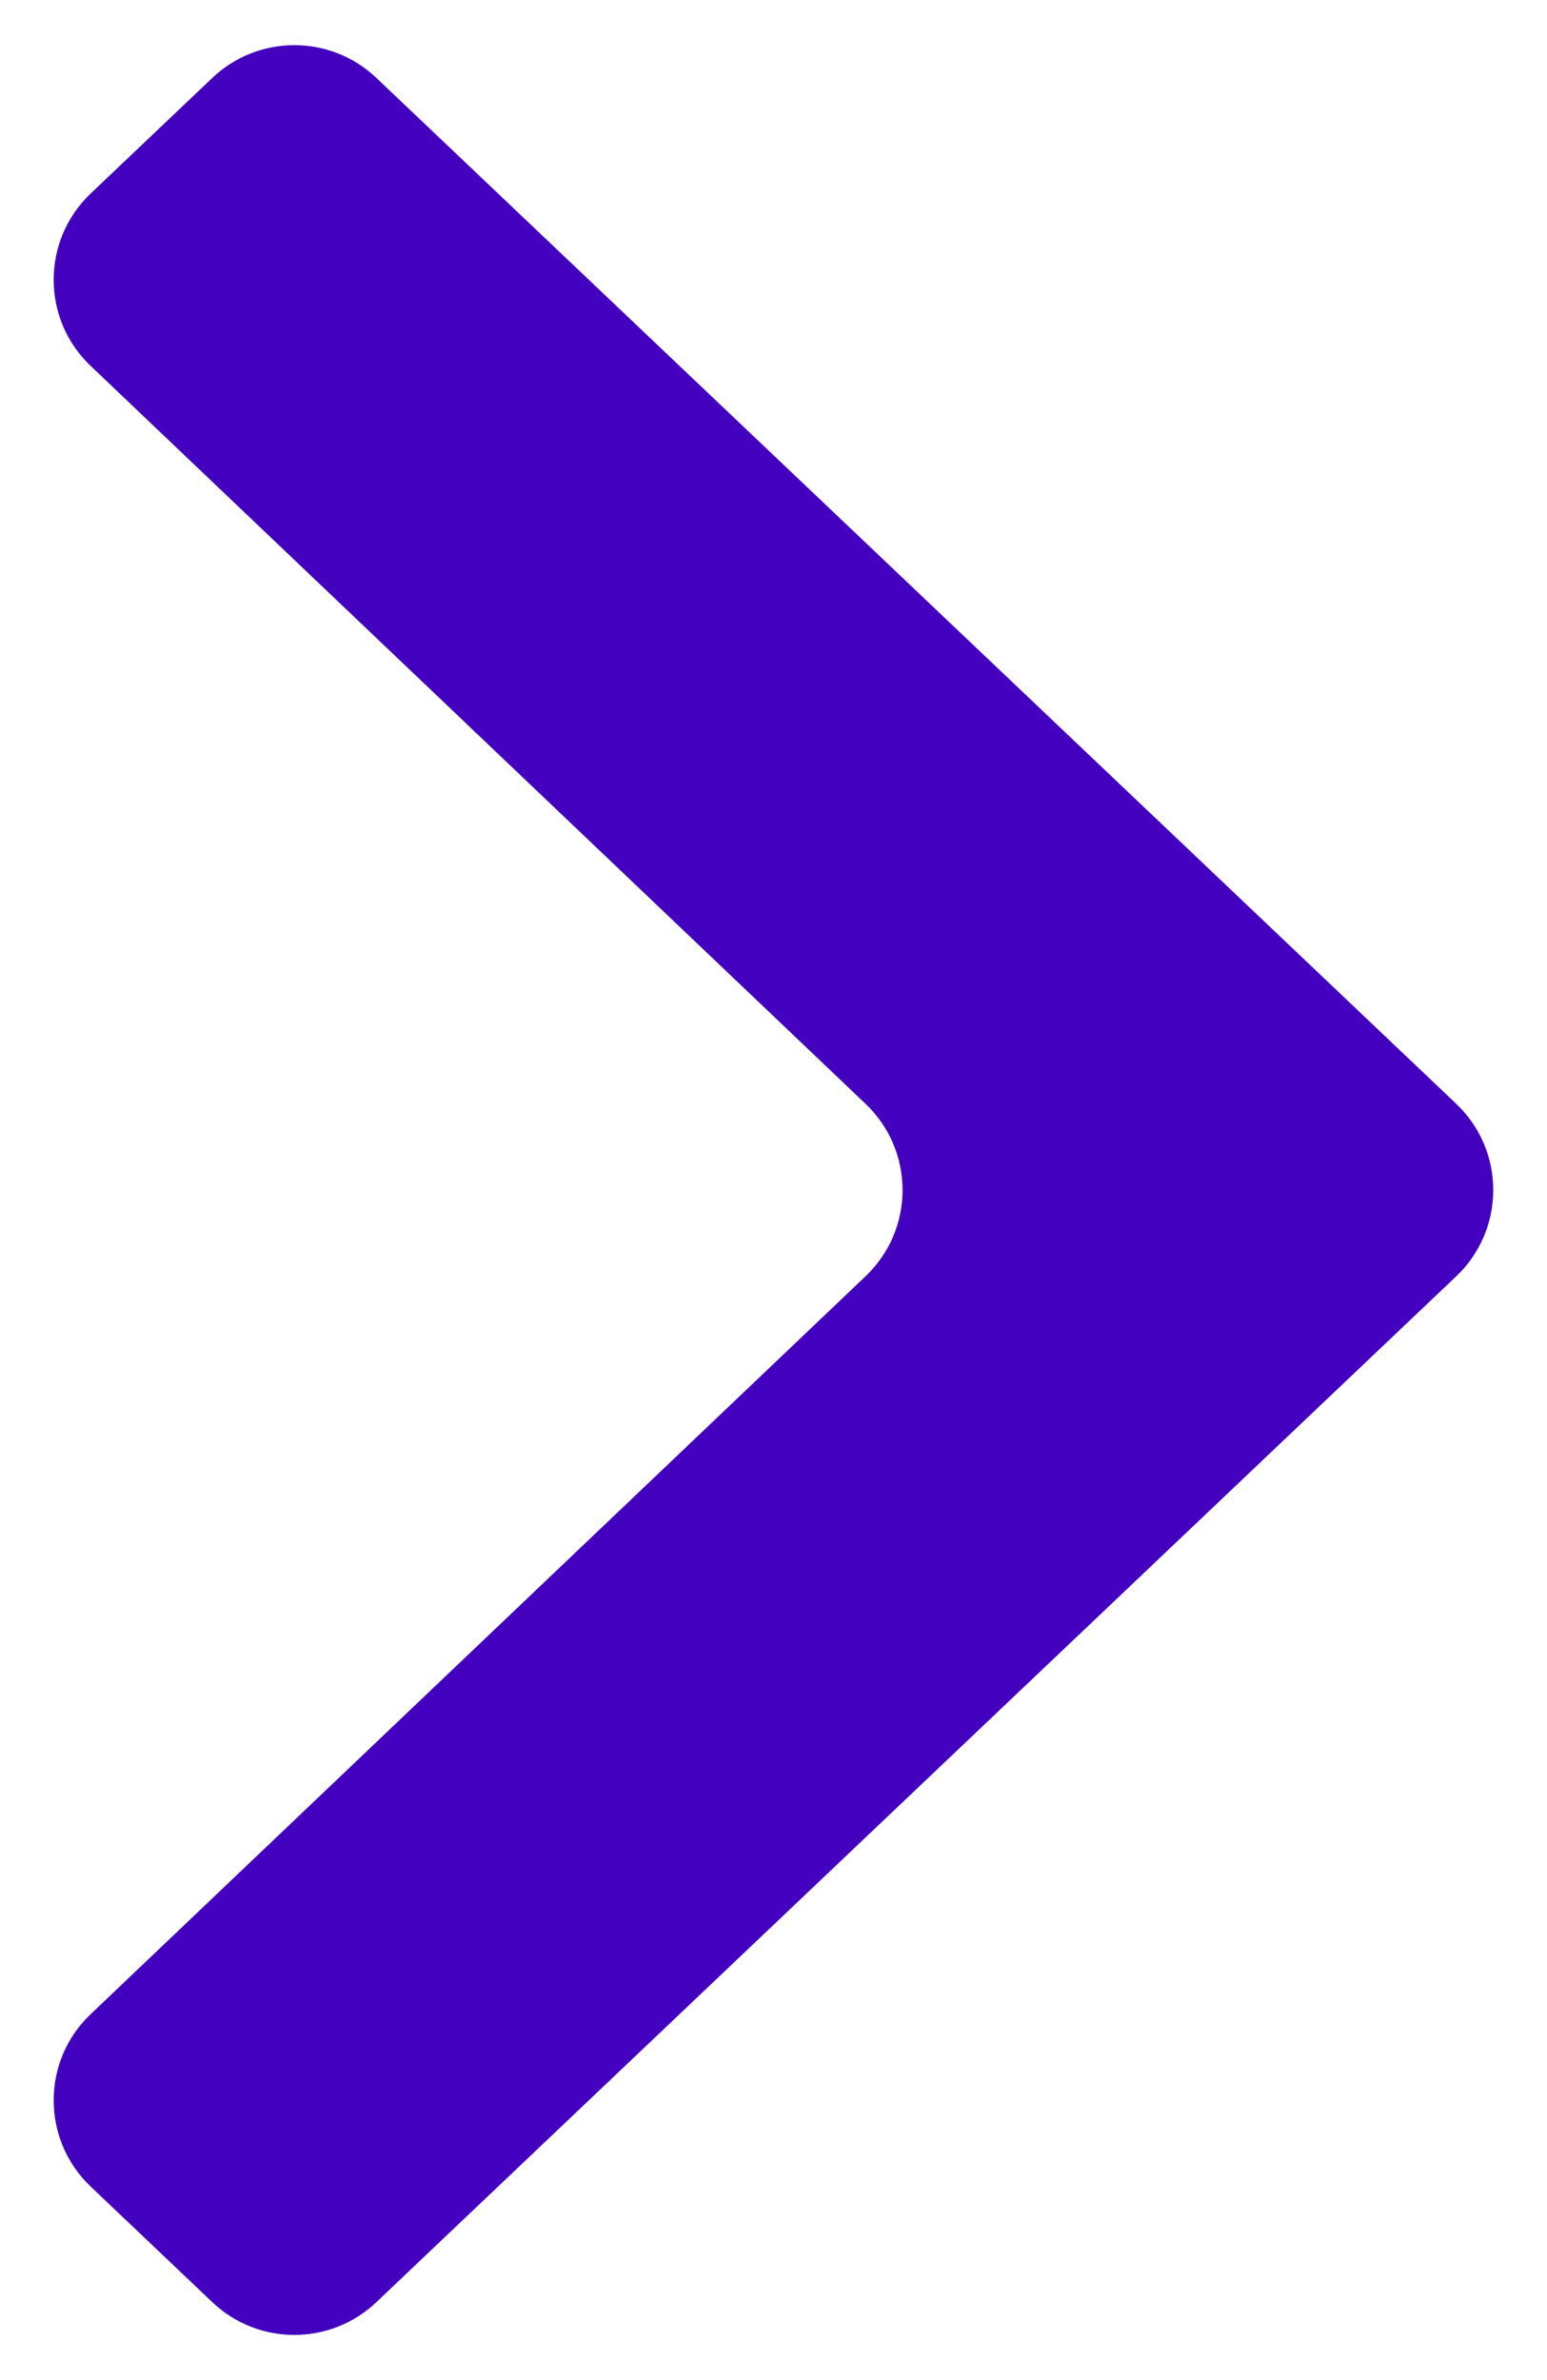 <svg width="13" height="20" viewBox="0 0 13 20" fill="none" xmlns="http://www.w3.org/2000/svg">
<path d="M0.762 1.626C0.348 2.02 0.347 2.681 0.762 3.075L7.274 9.276C7.688 9.67 7.688 10.33 7.274 10.724L0.762 16.925C0.347 17.319 0.348 17.98 0.762 18.374L1.785 19.346C2.171 19.712 2.776 19.712 3.162 19.346L12.237 10.725C12.652 10.331 12.652 9.669 12.237 9.275L3.162 0.654C2.776 0.288 2.171 0.288 1.785 0.654L0.762 1.626Z" fill="#4300bf"/>
</svg>
